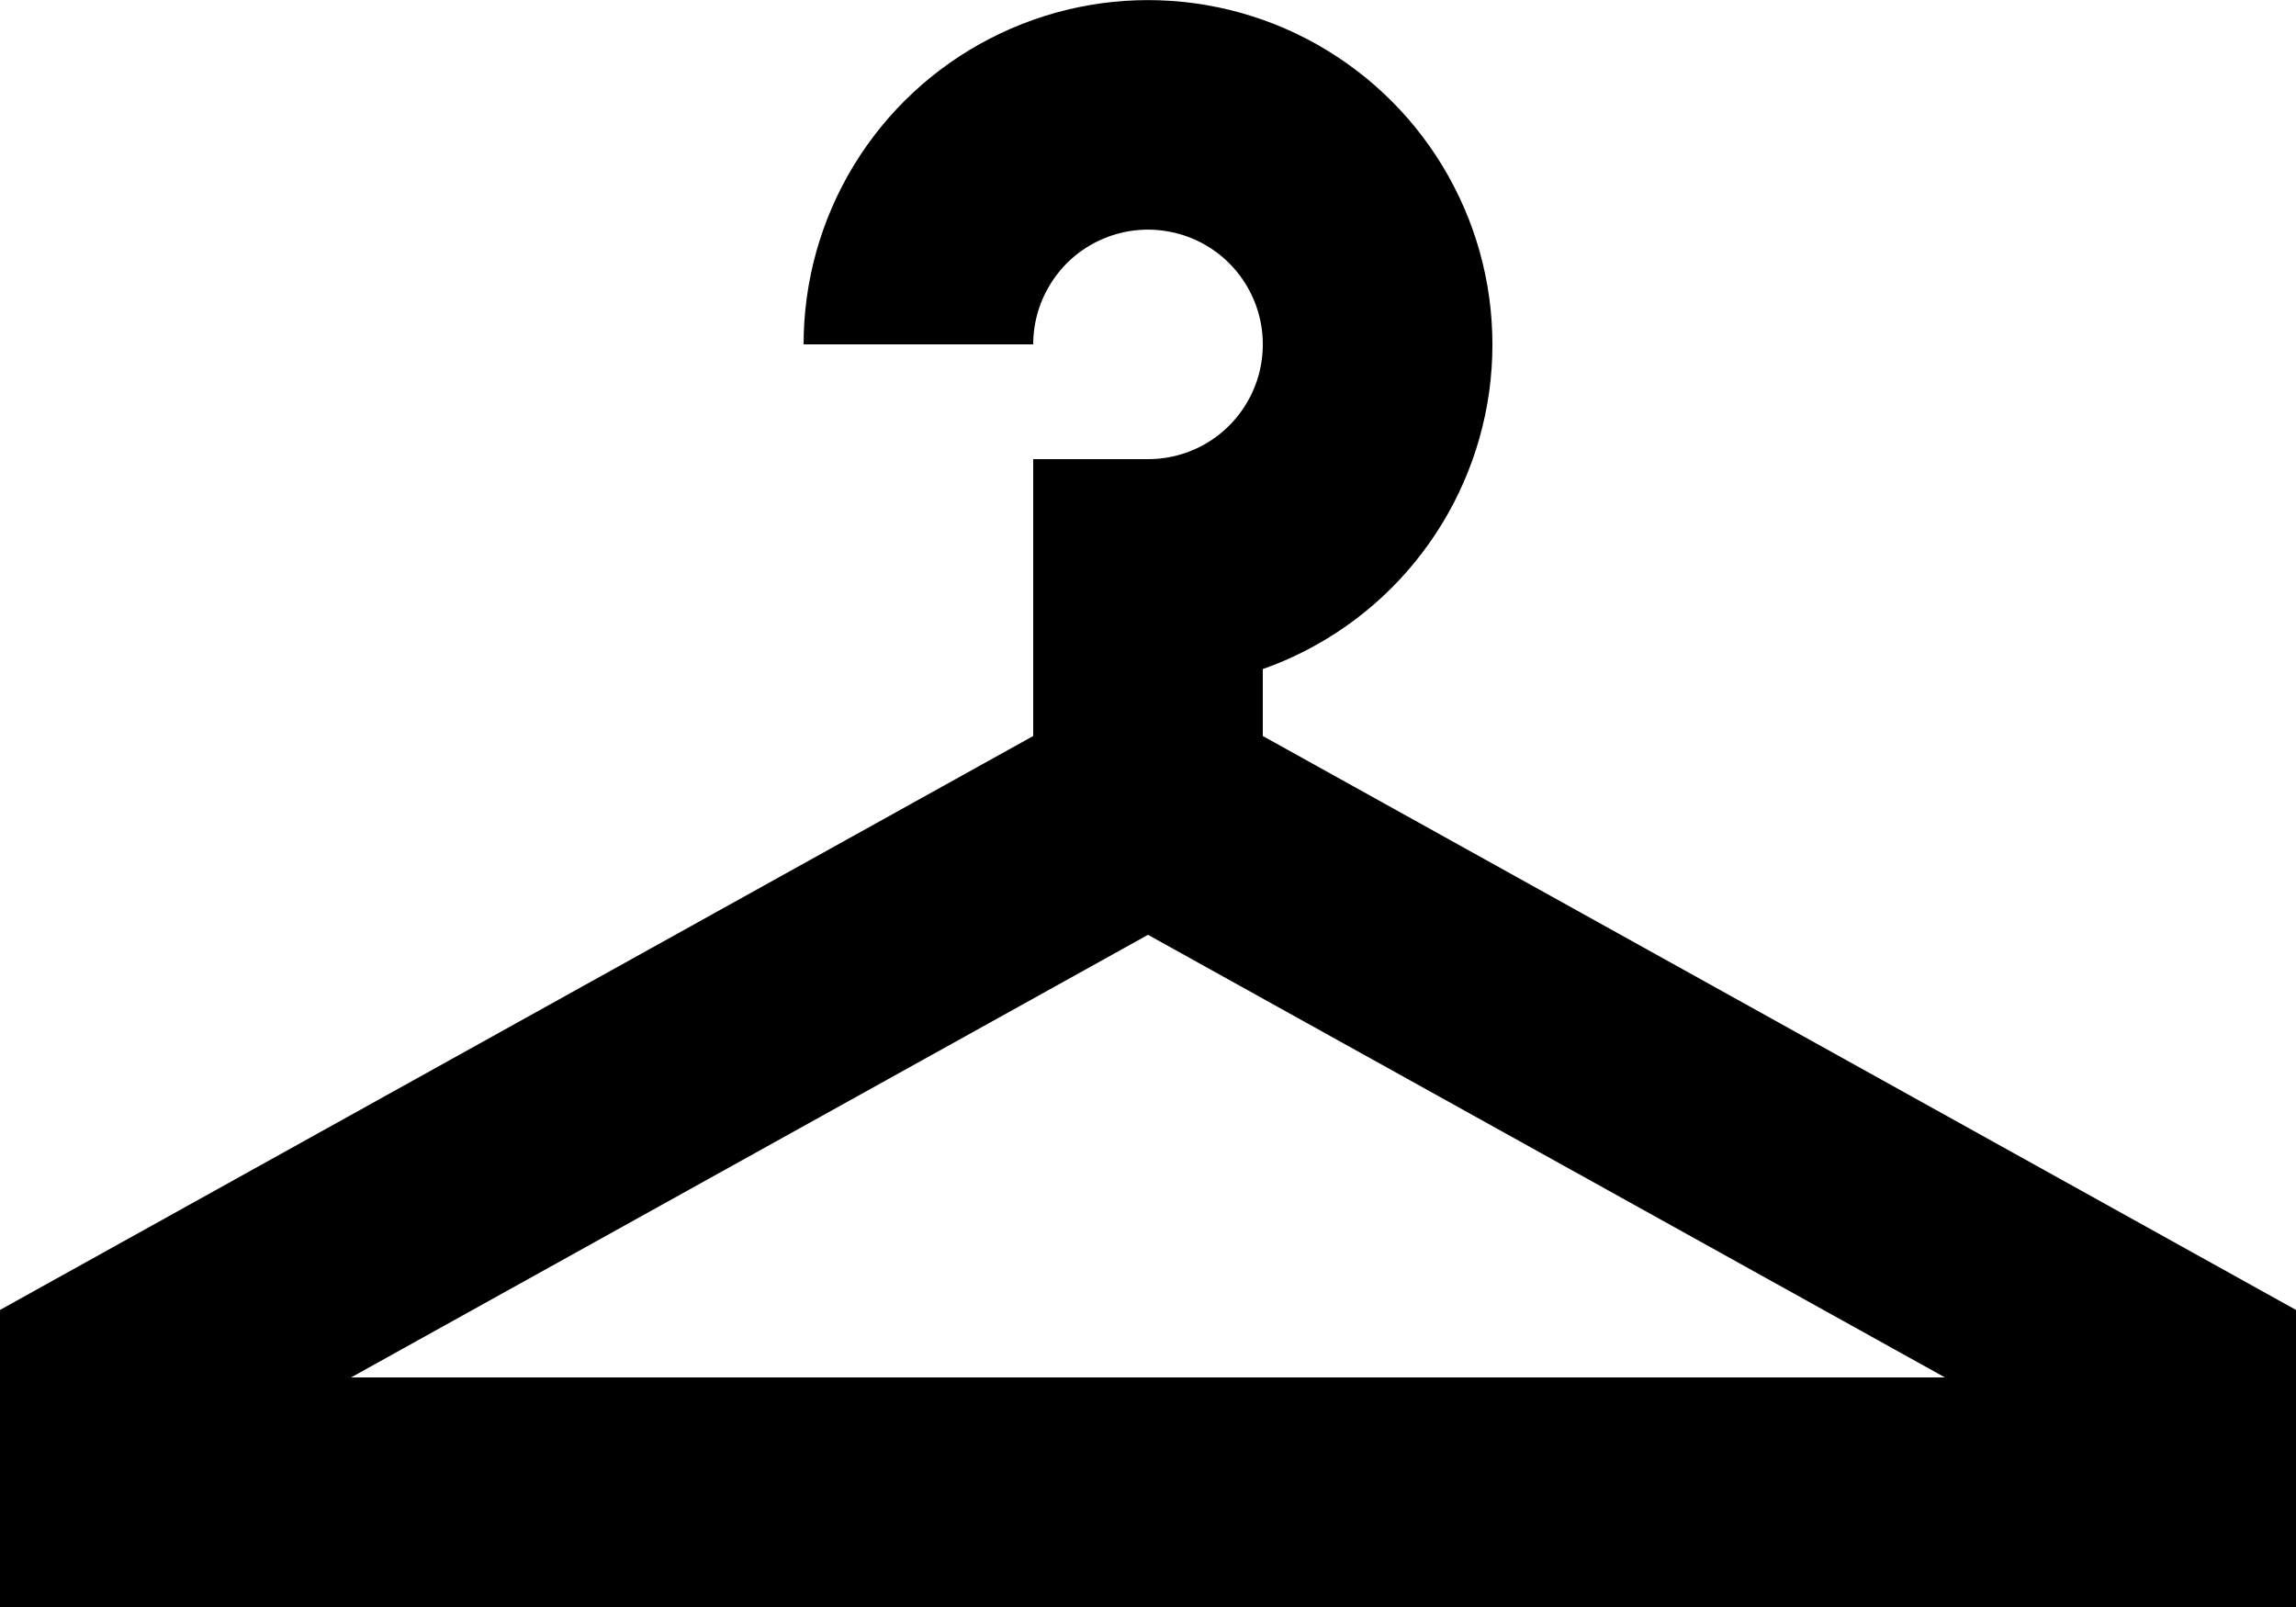 <svg width="20" height="14" viewBox="0 0 20 14" fill="none" xmlns="http://www.w3.org/2000/svg">
<path fill-rule="evenodd" clip-rule="evenodd" d="M0 14V11.412L9 6.412V4H10C10.198 4 10.391 3.942 10.556 3.832C10.72 3.722 10.848 3.566 10.924 3.383C11 3.2 11.019 2.999 10.981 2.805C10.942 2.611 10.847 2.433 10.707 2.293C10.567 2.153 10.389 2.058 10.195 2.02C10.001 1.981 9.8 2.001 9.617 2.077C9.435 2.152 9.278 2.28 9.169 2.445C9.059 2.609 9 2.803 9 3H7C7 2.45 7.151 1.911 7.437 1.441C7.723 0.971 8.133 0.589 8.621 0.337C9.11 0.084 9.658 -0.03 10.207 0.008C10.756 0.046 11.283 0.234 11.732 0.552C12.181 0.869 12.534 1.304 12.753 1.809C12.972 2.313 13.047 2.869 12.972 3.413C12.896 3.958 12.672 4.472 12.324 4.898C11.977 5.324 11.518 5.646 11 5.829V6.412L20 11.412V14H0ZM10 8.144L3.058 12H16.942L10 8.144Z" fill="black"/>
</svg>
